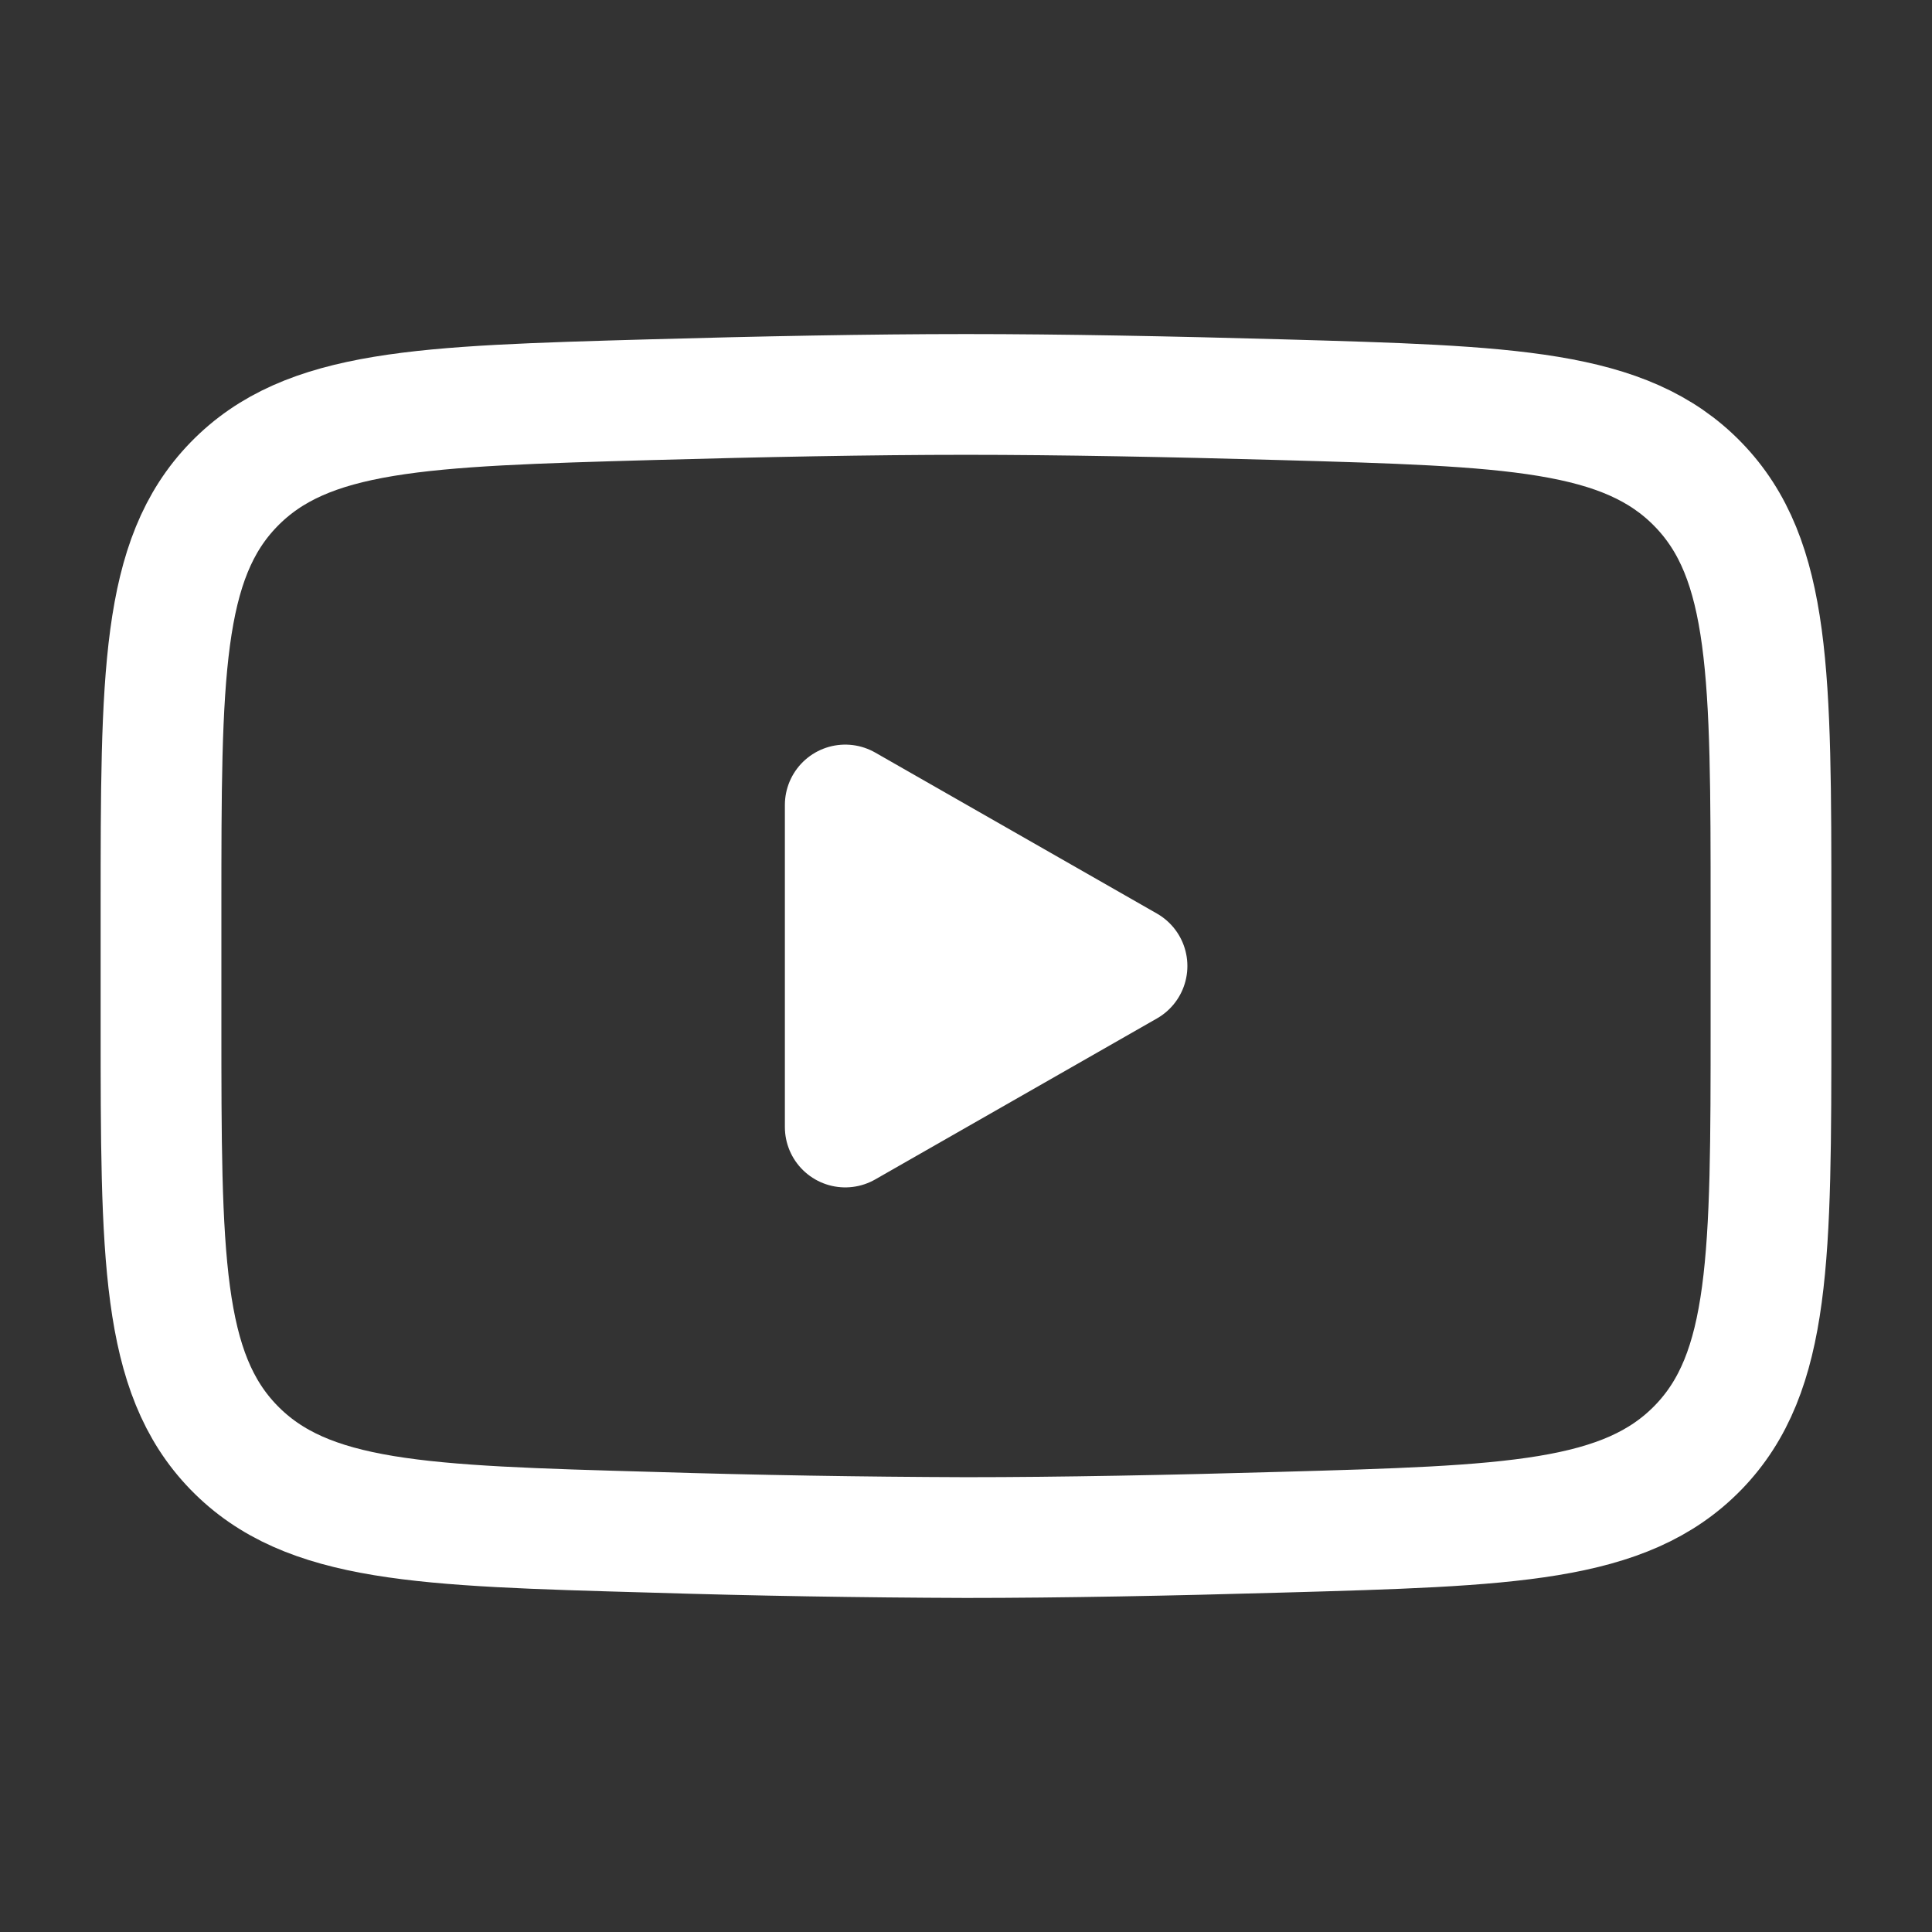 <svg width="50" height="50" viewBox="0 0 50 50" fill="none" xmlns="http://www.w3.org/2000/svg">
<rect x="0" y="0" width="50" height="50" fill="#333333" stroke="none"/>
<path d="M29.167 25L21.875 29.167V20.833L29.167 25Z" fill="#FFFFFF" stroke="#FFFFFF" stroke-width="3.125" stroke-linecap="round" stroke-linejoin="round"/>
<path d="M4.167 26.473V23.525C4.167 17.494 4.167 14.477 6.052 12.537C7.94 10.596 10.911 10.512 16.85 10.344C19.663 10.265 22.538 10.208 25 10.208C27.46 10.208 30.335 10.265 33.15 10.344C39.09 10.512 42.06 10.596 43.946 12.537C45.833 14.477 45.833 17.496 45.833 23.525V26.473C45.833 32.506 45.833 35.521 43.948 37.462C42.06 39.402 39.092 39.487 33.15 39.654C30.338 39.735 27.463 39.792 25 39.792C22.283 39.783 19.566 39.738 16.85 39.654C10.911 39.487 7.94 39.404 6.052 37.462C4.167 35.521 4.167 32.504 4.167 26.475V26.473Z" stroke="#FFFFFF" stroke-width="3.125"/>
</svg>
